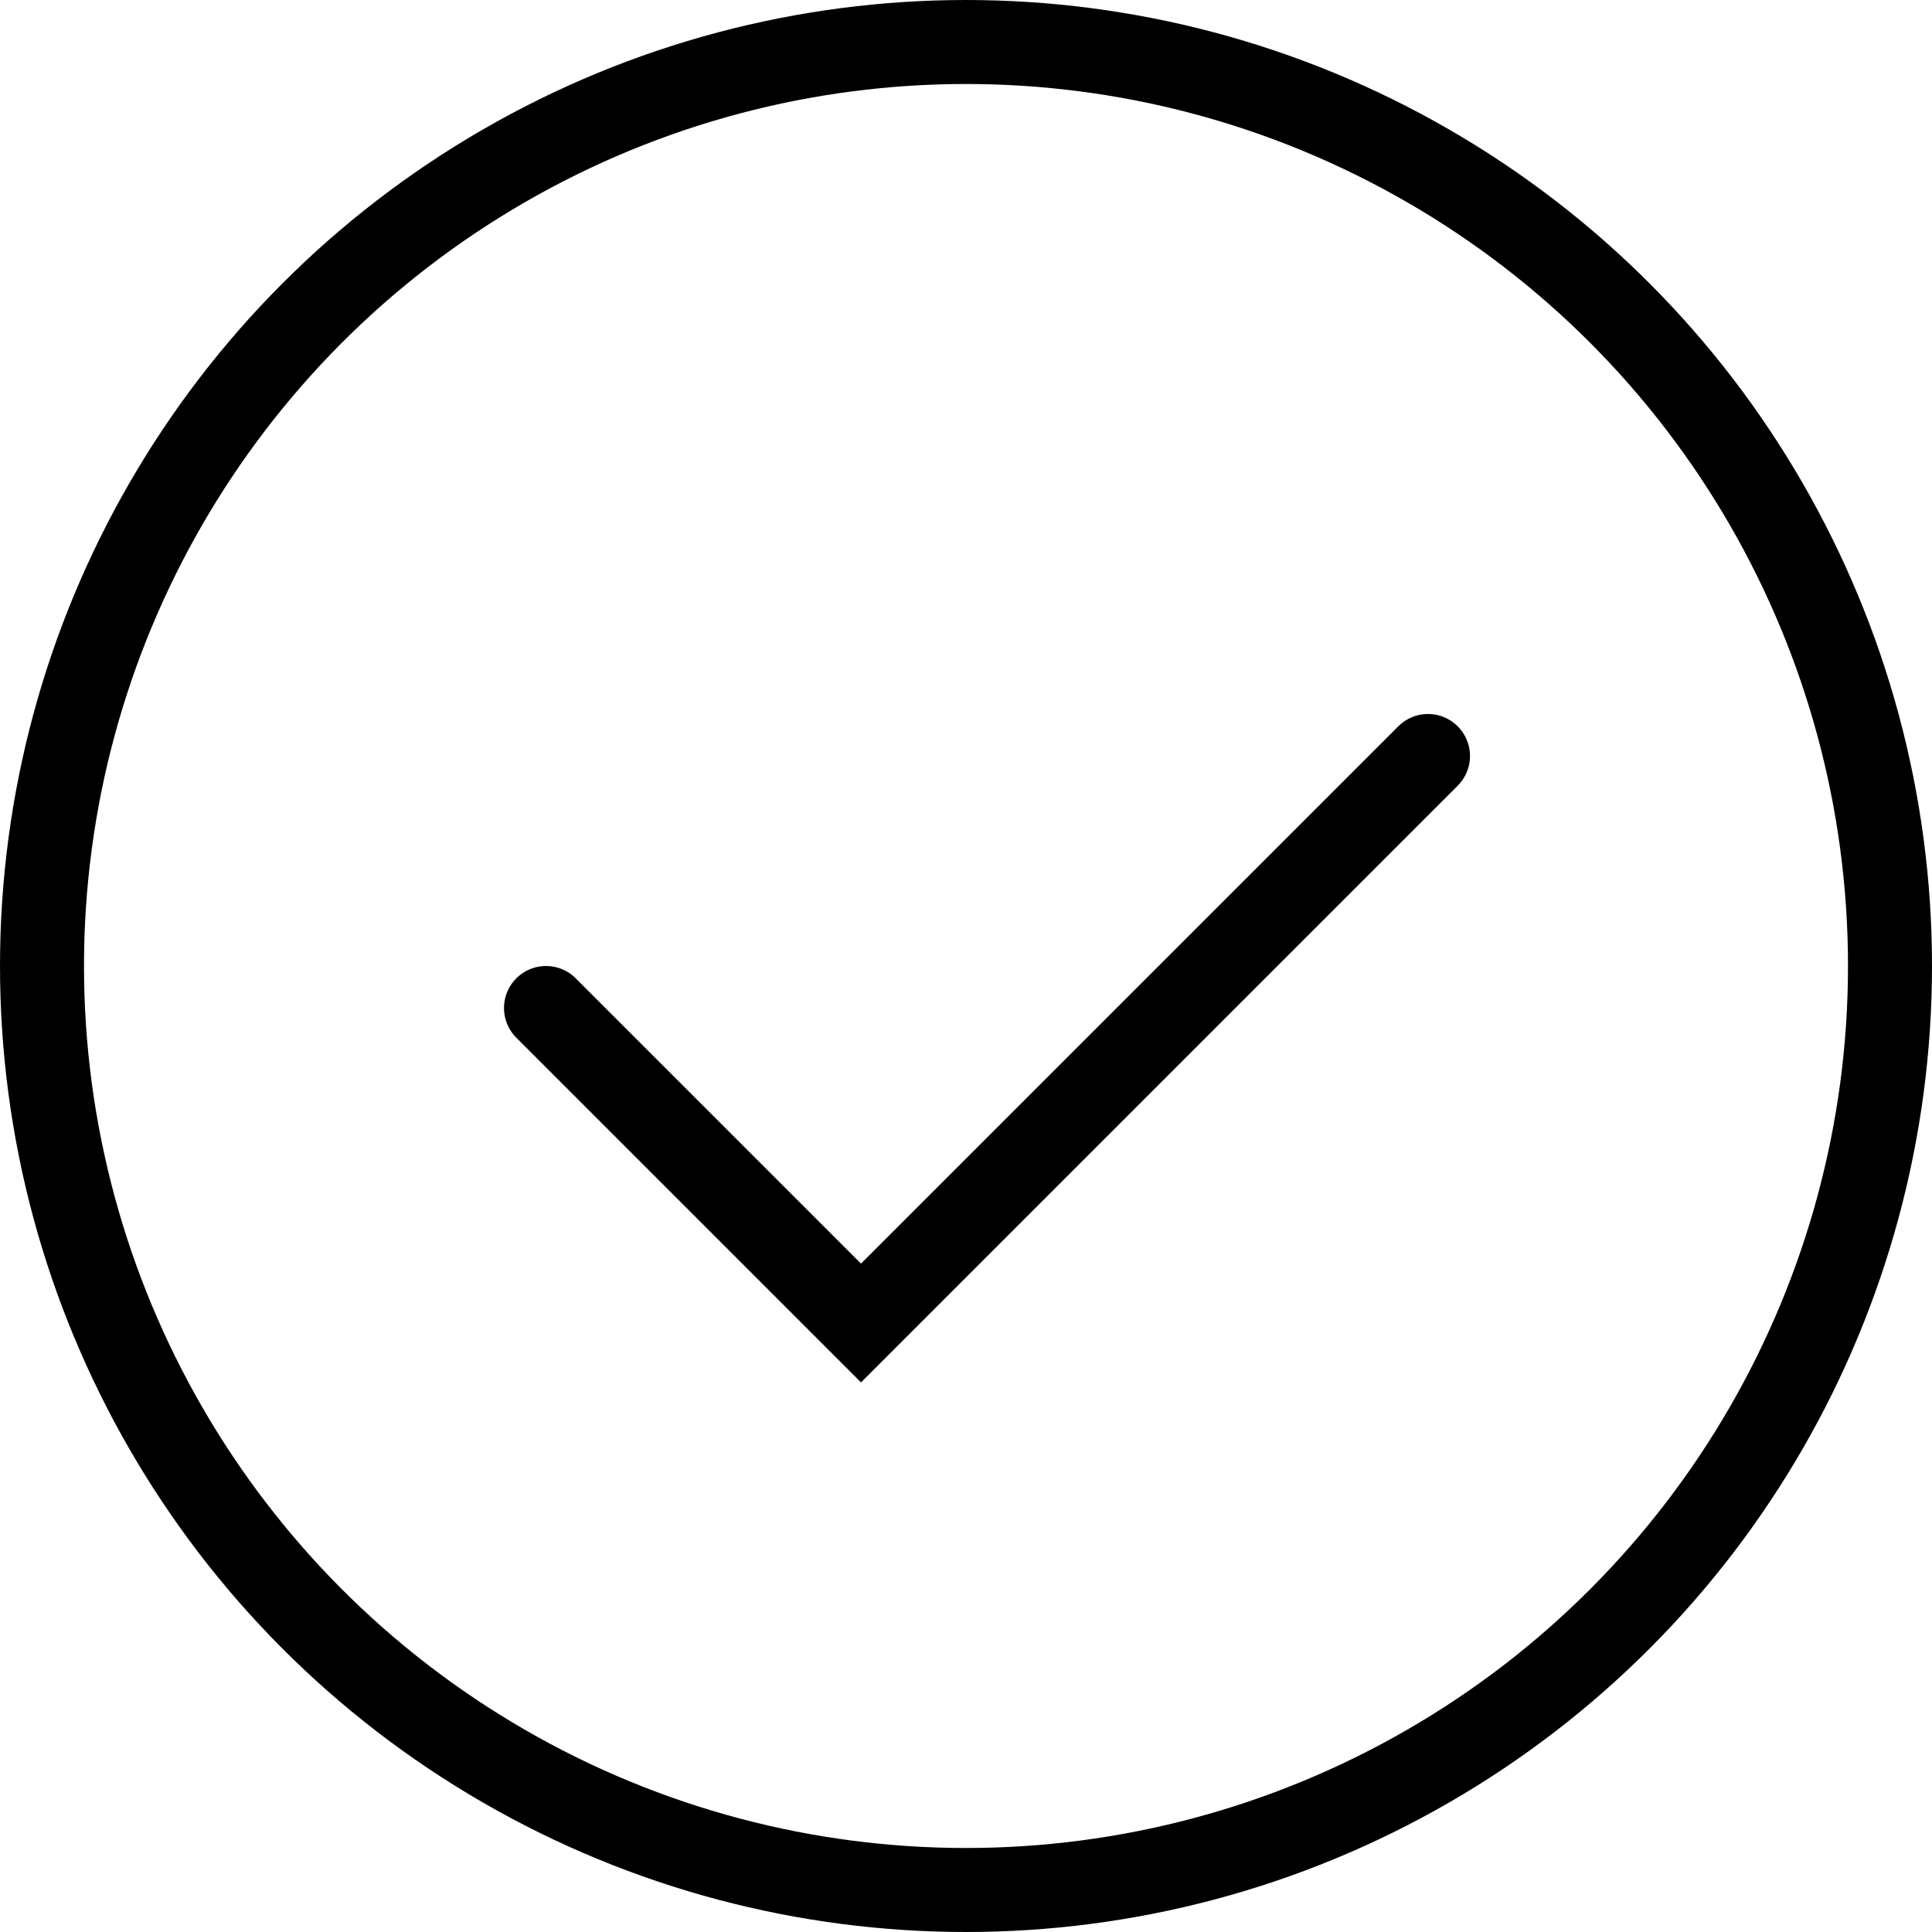 <?xml version="1.0" encoding="UTF-8"?> <svg xmlns="http://www.w3.org/2000/svg" width="46" height="46" viewBox="0 0 46 46" fill="none"><circle cx="23" cy="23" r="22" stroke="black" stroke-width="2"></circle><path d="M13 24L20.5 31.5L34 18" stroke="black" stroke-width="2" stroke-linecap="round"></path></svg> 